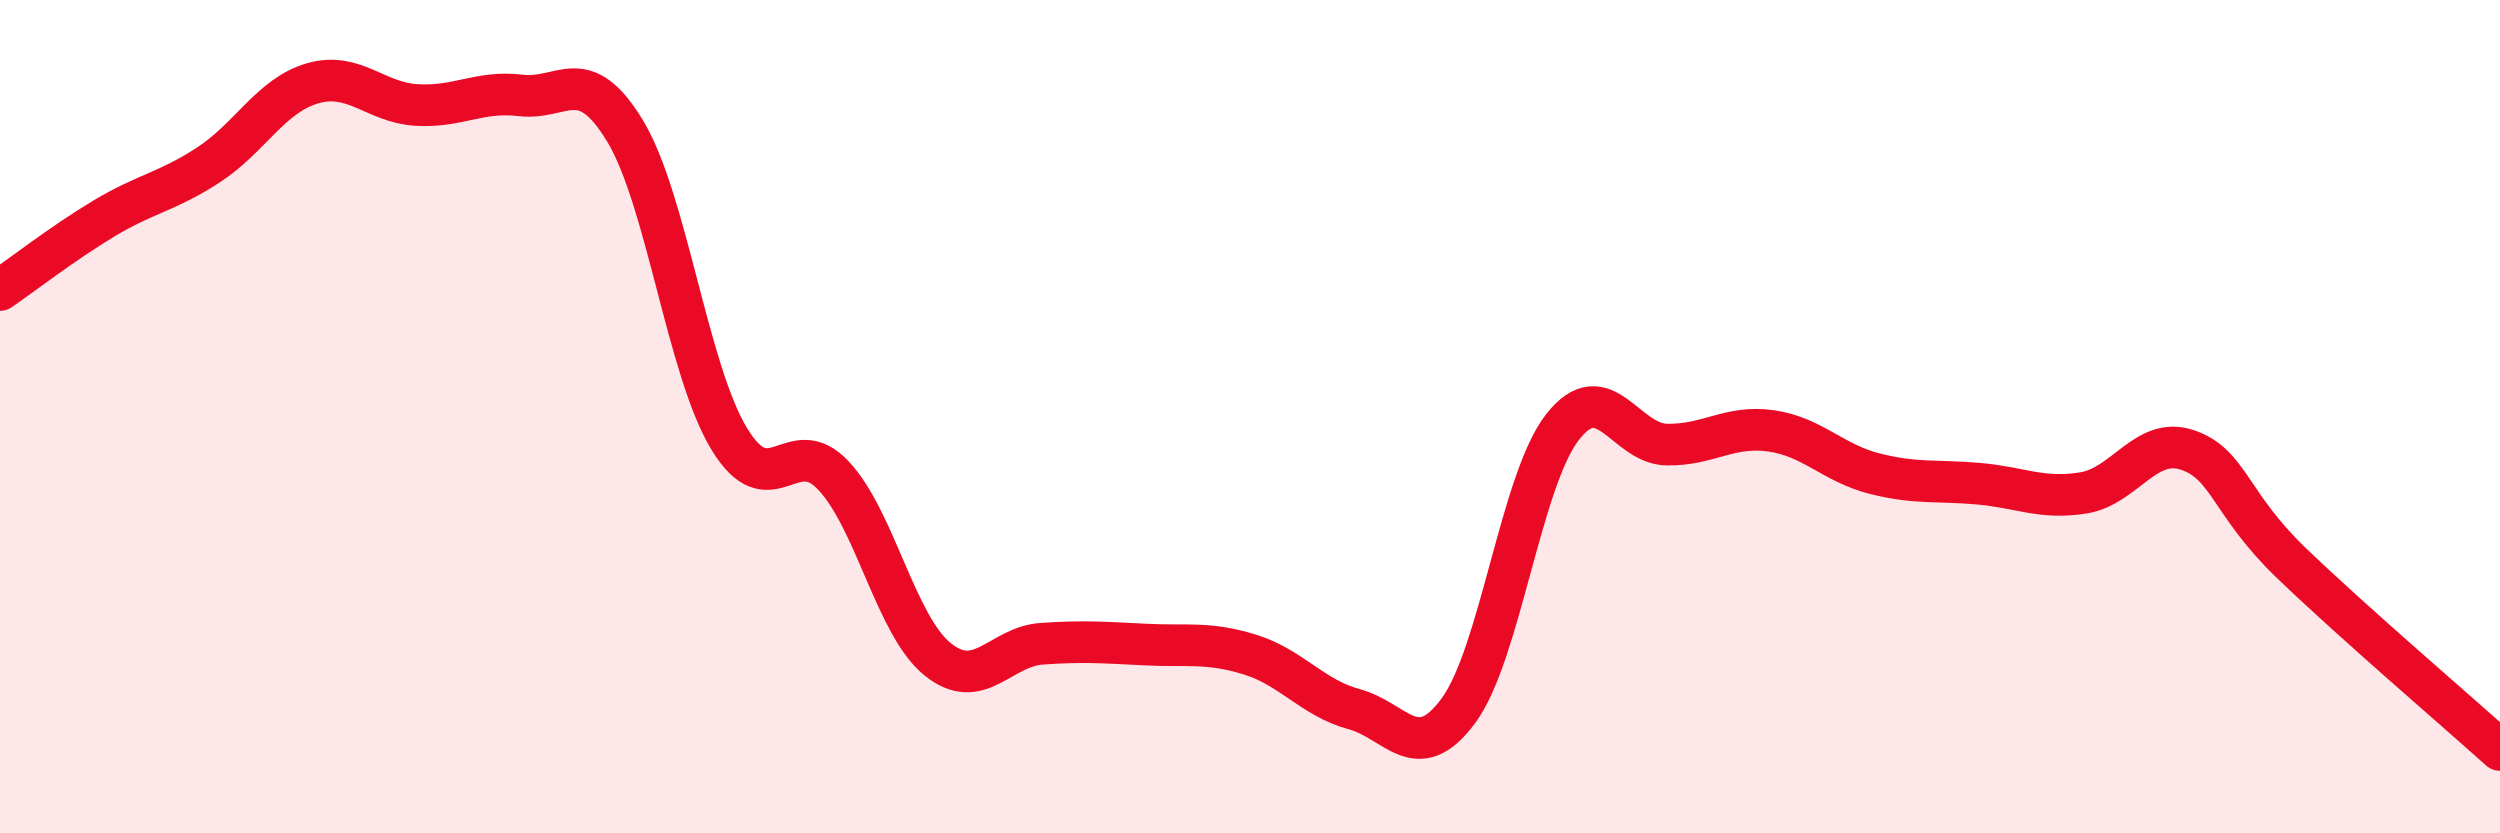 
    <svg width="60" height="20" viewBox="0 0 60 20" xmlns="http://www.w3.org/2000/svg">
      <path
        d="M 0,6.96 C 0.5,6.62 1.5,5.84 2.5,5.24 C 3.5,4.64 4,4.61 5,3.96 C 6,3.31 6.5,2.29 7.5,2 C 8.5,1.71 9,2.46 10,2.52 C 11,2.58 11.5,2.17 12.5,2.29 C 13.5,2.41 14,1.49 15,3.14 C 16,4.79 16.5,8.88 17.5,10.53 C 18.5,12.18 19,10.35 20,11.41 C 21,12.47 21.5,15.01 22.5,15.82 C 23.5,16.63 24,15.52 25,15.45 C 26,15.38 26.5,15.42 27.5,15.47 C 28.5,15.52 29,15.4 30,15.71 C 31,16.02 31.5,16.75 32.5,17.02 C 33.5,17.29 34,18.41 35,17.06 C 36,15.71 36.5,11.53 37.5,10.25 C 38.5,8.97 39,10.65 40,10.67 C 41,10.69 41.5,10.2 42.5,10.34 C 43.5,10.48 44,11.12 45,11.37 C 46,11.62 46.5,11.52 47.5,11.61 C 48.5,11.7 49,11.99 50,11.83 C 51,11.67 51.5,10.46 52.5,10.8 C 53.5,11.14 53.5,12.08 55,13.52 C 56.5,14.96 59,17.1 60,18L60 20L0 20Z"
        fill="#EB0A25"
        opacity="0.1"
        stroke-linecap="round"
        stroke-linejoin="round"
      />
      <path
        d="M 0,6.96 C 0.5,6.62 1.5,5.84 2.5,5.24 C 3.5,4.64 4,4.61 5,3.96 C 6,3.31 6.5,2.29 7.5,2 C 8.5,1.71 9,2.46 10,2.52 C 11,2.58 11.5,2.17 12.5,2.29 C 13.5,2.41 14,1.49 15,3.14 C 16,4.79 16.5,8.88 17.5,10.53 C 18.5,12.18 19,10.35 20,11.41 C 21,12.47 21.5,15.01 22.5,15.82 C 23.5,16.63 24,15.52 25,15.45 C 26,15.38 26.5,15.42 27.5,15.47 C 28.5,15.52 29,15.4 30,15.71 C 31,16.02 31.5,16.75 32.5,17.02 C 33.5,17.29 34,18.41 35,17.06 C 36,15.71 36.5,11.53 37.5,10.25 C 38.5,8.97 39,10.65 40,10.67 C 41,10.69 41.5,10.2 42.5,10.34 C 43.5,10.48 44,11.12 45,11.37 C 46,11.62 46.5,11.52 47.5,11.61 C 48.5,11.7 49,11.99 50,11.83 C 51,11.67 51.5,10.46 52.5,10.8 C 53.5,11.14 53.5,12.08 55,13.52 C 56.5,14.96 59,17.1 60,18"
        stroke="#EB0A25"
        stroke-width="1"
        fill="none"
        stroke-linecap="round"
        stroke-linejoin="round"
      />
    </svg>
  
